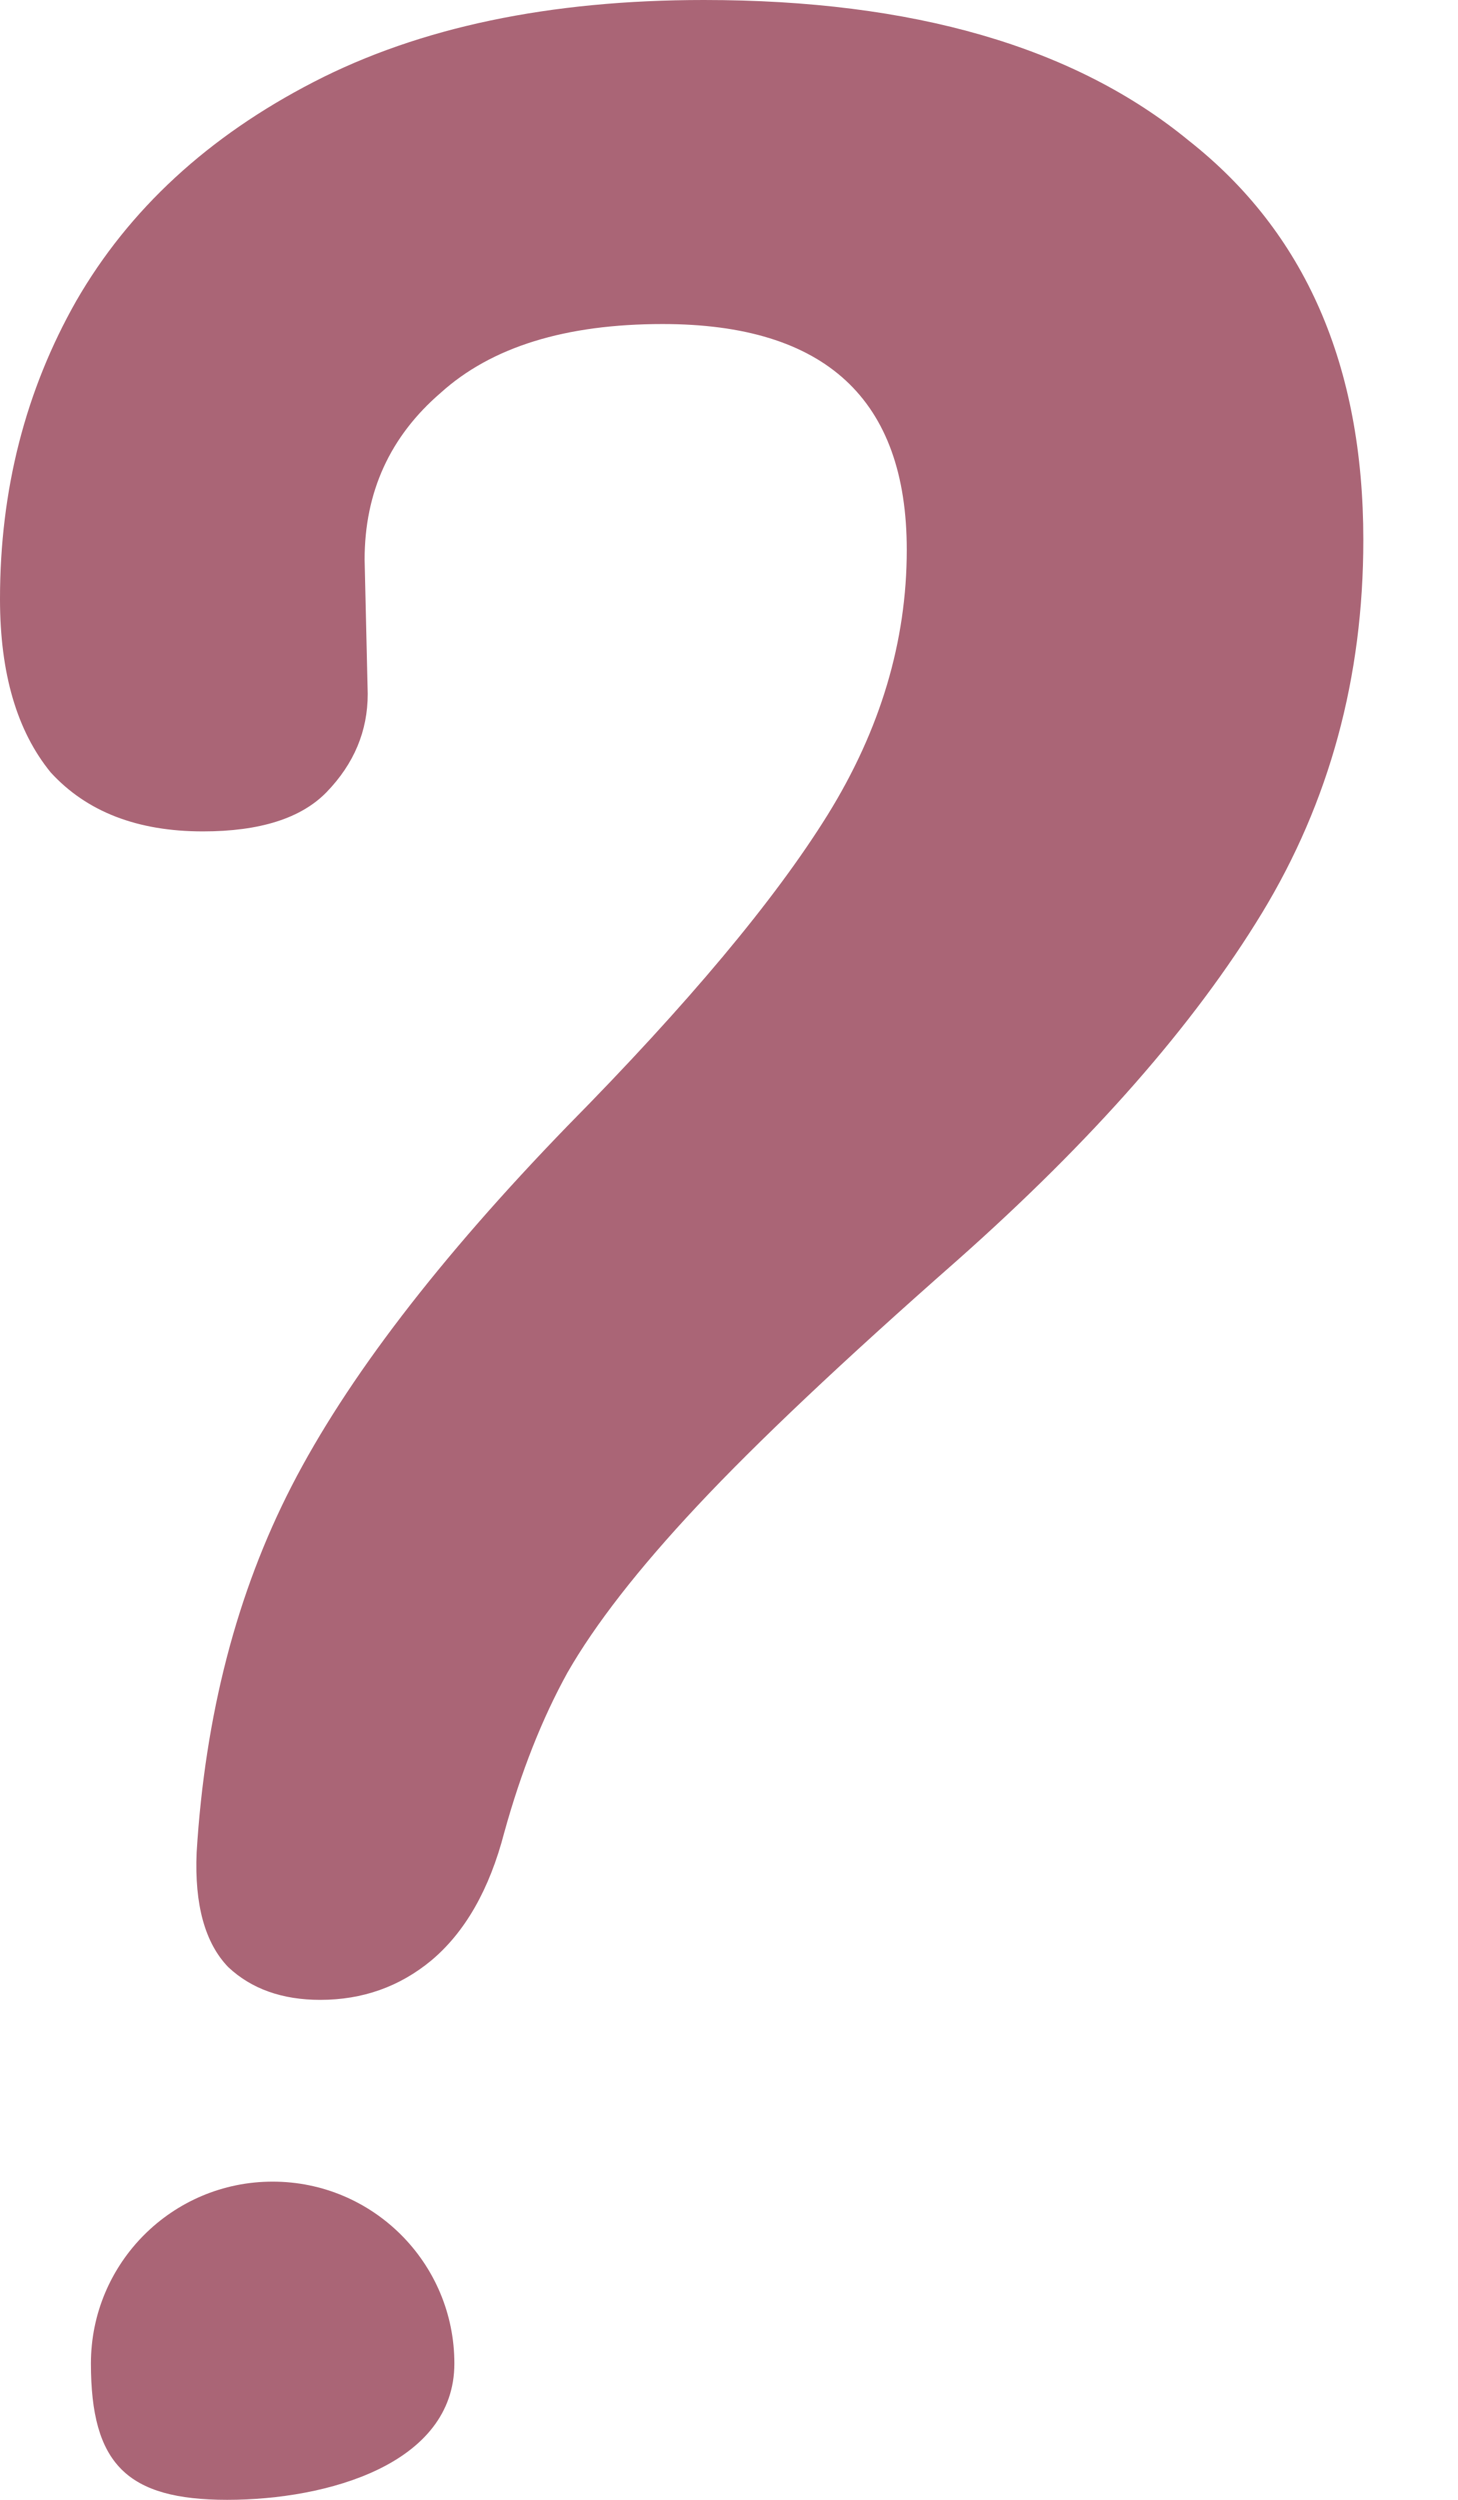 <?xml version="1.0" encoding="UTF-8"?> <svg xmlns="http://www.w3.org/2000/svg" width="14" height="24" viewBox="0 0 14 24" fill="none"> <path fill-rule="evenodd" clip-rule="evenodd" d="M2.192 18.886C2.415 19.095 2.71 19.2 3.075 19.2C3.481 19.2 3.836 19.074 4.14 18.823C4.465 18.551 4.699 18.142 4.841 17.597C5.003 17.011 5.206 16.498 5.449 16.058C5.713 15.597 6.129 15.062 6.698 14.455C7.266 13.848 8.098 13.062 9.194 12.098C10.493 10.946 11.467 9.836 12.117 8.767C12.766 7.699 13.091 6.505 13.091 5.185C13.091 3.509 12.533 2.231 11.416 1.351C10.32 0.45 8.768 0 6.759 0C5.277 0 4.029 0.262 3.014 0.786C1.999 1.309 1.238 2.011 0.731 2.891C0.244 3.75 0 4.703 0 5.751C0 6.463 0.162 7.018 0.487 7.416C0.832 7.793 1.319 7.982 1.948 7.982C2.496 7.982 2.892 7.856 3.136 7.605C3.4 7.332 3.531 7.018 3.531 6.662L3.501 5.373C3.501 4.724 3.745 4.19 4.232 3.771C4.719 3.331 5.429 3.111 6.363 3.111C7.926 3.111 8.707 3.834 8.707 5.279C8.707 6.159 8.453 7.008 7.946 7.825C7.438 8.642 6.606 9.637 5.449 10.81C4.211 12.088 3.329 13.24 2.801 14.266C2.273 15.293 1.969 16.466 1.888 17.786C1.867 18.289 1.969 18.655 2.192 18.886ZM2.182 24C3.146 24 4.363 23.655 4.363 22.691C4.363 21.727 3.582 20.945 2.618 20.945C1.654 20.945 0.873 21.727 0.873 22.691C0.873 23.655 1.218 24 2.182 24Z" fill="#AA6576"></path> </svg> 